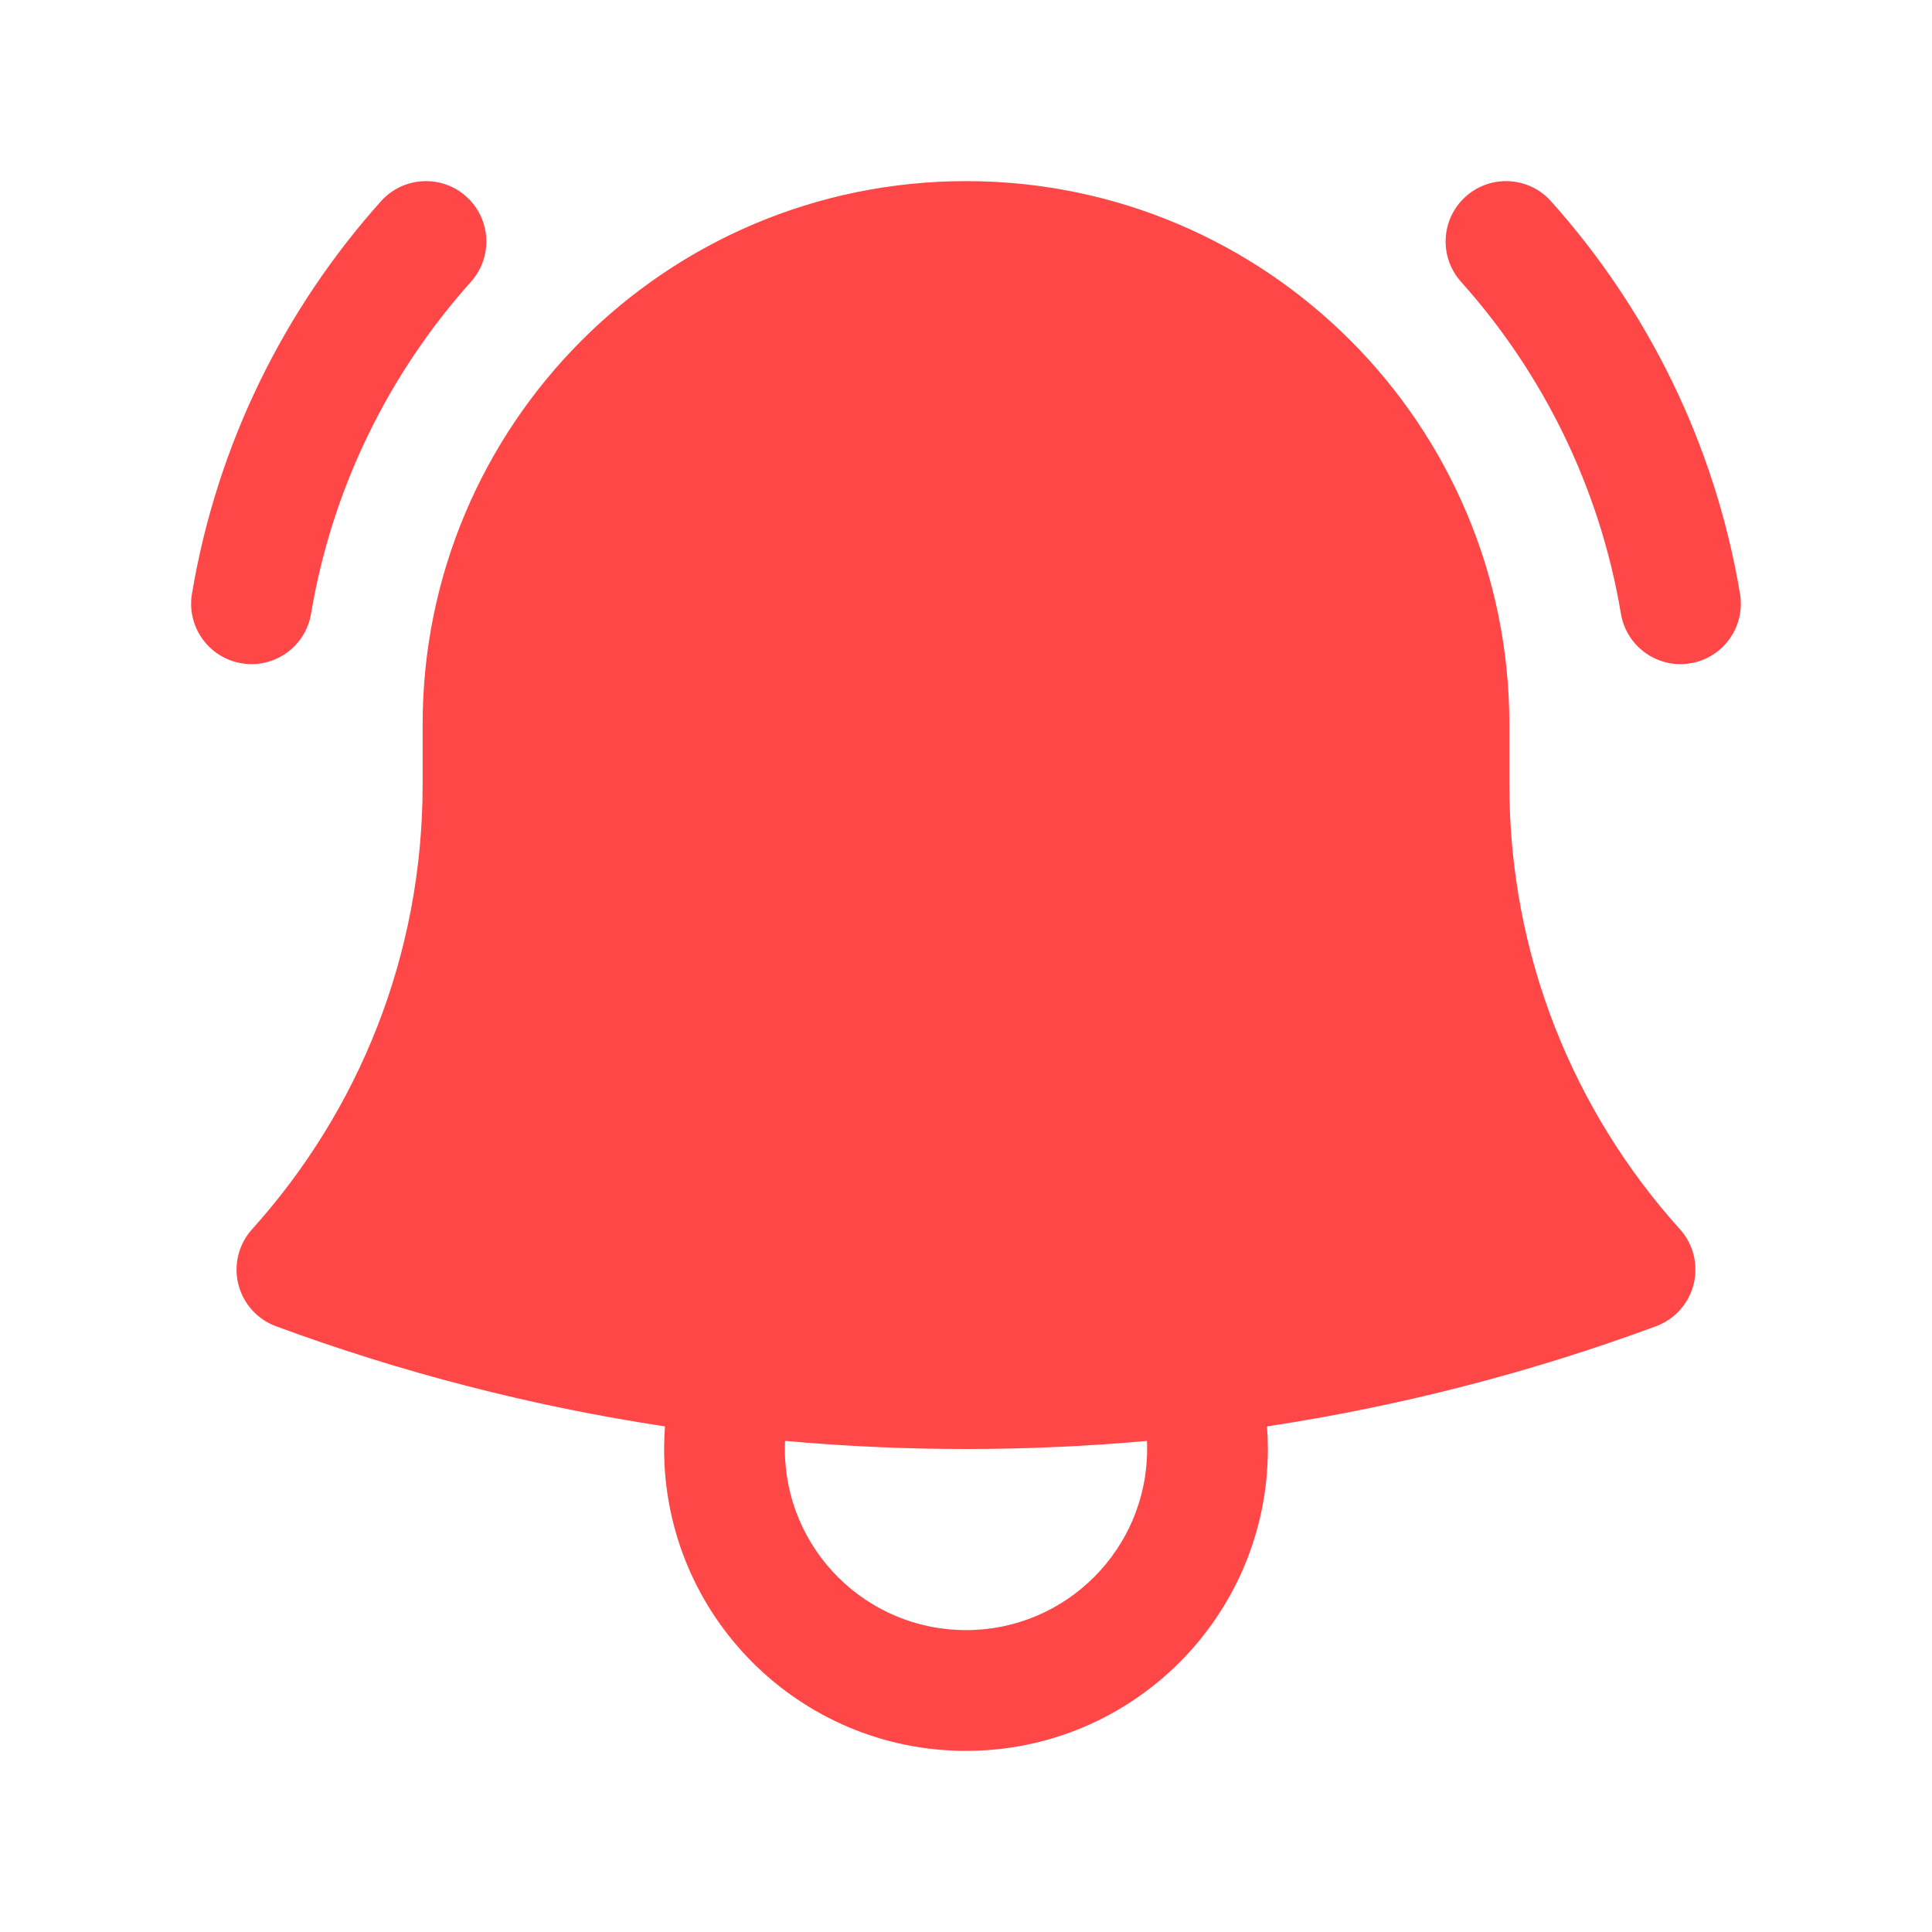 <svg width="72" height="72" viewBox="0 0 72 72" fill="none" xmlns="http://www.w3.org/2000/svg">
<path d="M17.551 10.501C18.38 9.575 18.301 8.152 17.375 7.323C16.449 6.495 15.027 6.574 14.198 7.499C10.595 11.525 8.088 16.558 7.154 22.128C6.948 23.353 7.775 24.513 9.001 24.719C10.226 24.925 11.386 24.098 11.592 22.872C12.381 18.167 14.499 13.911 17.551 10.501Z" fill="#FF4747"></path>
<path d="M57.801 7.499C56.972 6.574 55.55 6.495 54.624 7.323C53.698 8.152 53.619 9.575 54.448 10.501C57.5 13.911 59.618 18.167 60.407 22.872C60.613 24.098 61.773 24.925 62.999 24.719C64.224 24.513 65.051 23.353 64.845 22.128C63.911 16.558 61.404 11.525 57.801 7.499Z" fill="#FF4747"></path>
<path fill-rule="evenodd" clip-rule="evenodd" d="M36 6.75C24.817 6.75 15.751 15.816 15.75 26.999L15.75 29.25C15.75 35.619 13.347 41.422 9.394 45.81C8.894 46.364 8.702 47.13 8.881 47.855C9.06 48.579 9.586 49.168 10.286 49.426C14.919 51.136 19.768 52.398 24.781 53.158C24.761 53.436 24.75 53.717 24.75 54C24.75 60.213 29.787 65.25 36 65.25C42.213 65.25 47.25 60.213 47.25 54C47.25 53.717 47.24 53.436 47.219 53.158C52.232 52.398 57.081 51.136 61.713 49.426C62.413 49.168 62.939 48.579 63.118 47.855C63.297 47.13 63.105 46.364 62.605 45.81C58.653 41.422 56.25 35.619 56.25 29.25V27.148L56.25 27C56.25 15.816 47.184 6.75 36 6.75ZM29.25 54C29.25 53.899 29.252 53.798 29.257 53.698C31.478 53.898 33.727 54 36 54C38.272 54 40.522 53.898 42.744 53.698C42.748 53.798 42.75 53.899 42.75 54C42.75 57.728 39.728 60.75 36 60.75C32.272 60.75 29.25 57.728 29.25 54Z" fill="#FF4747"></path>
</svg>
